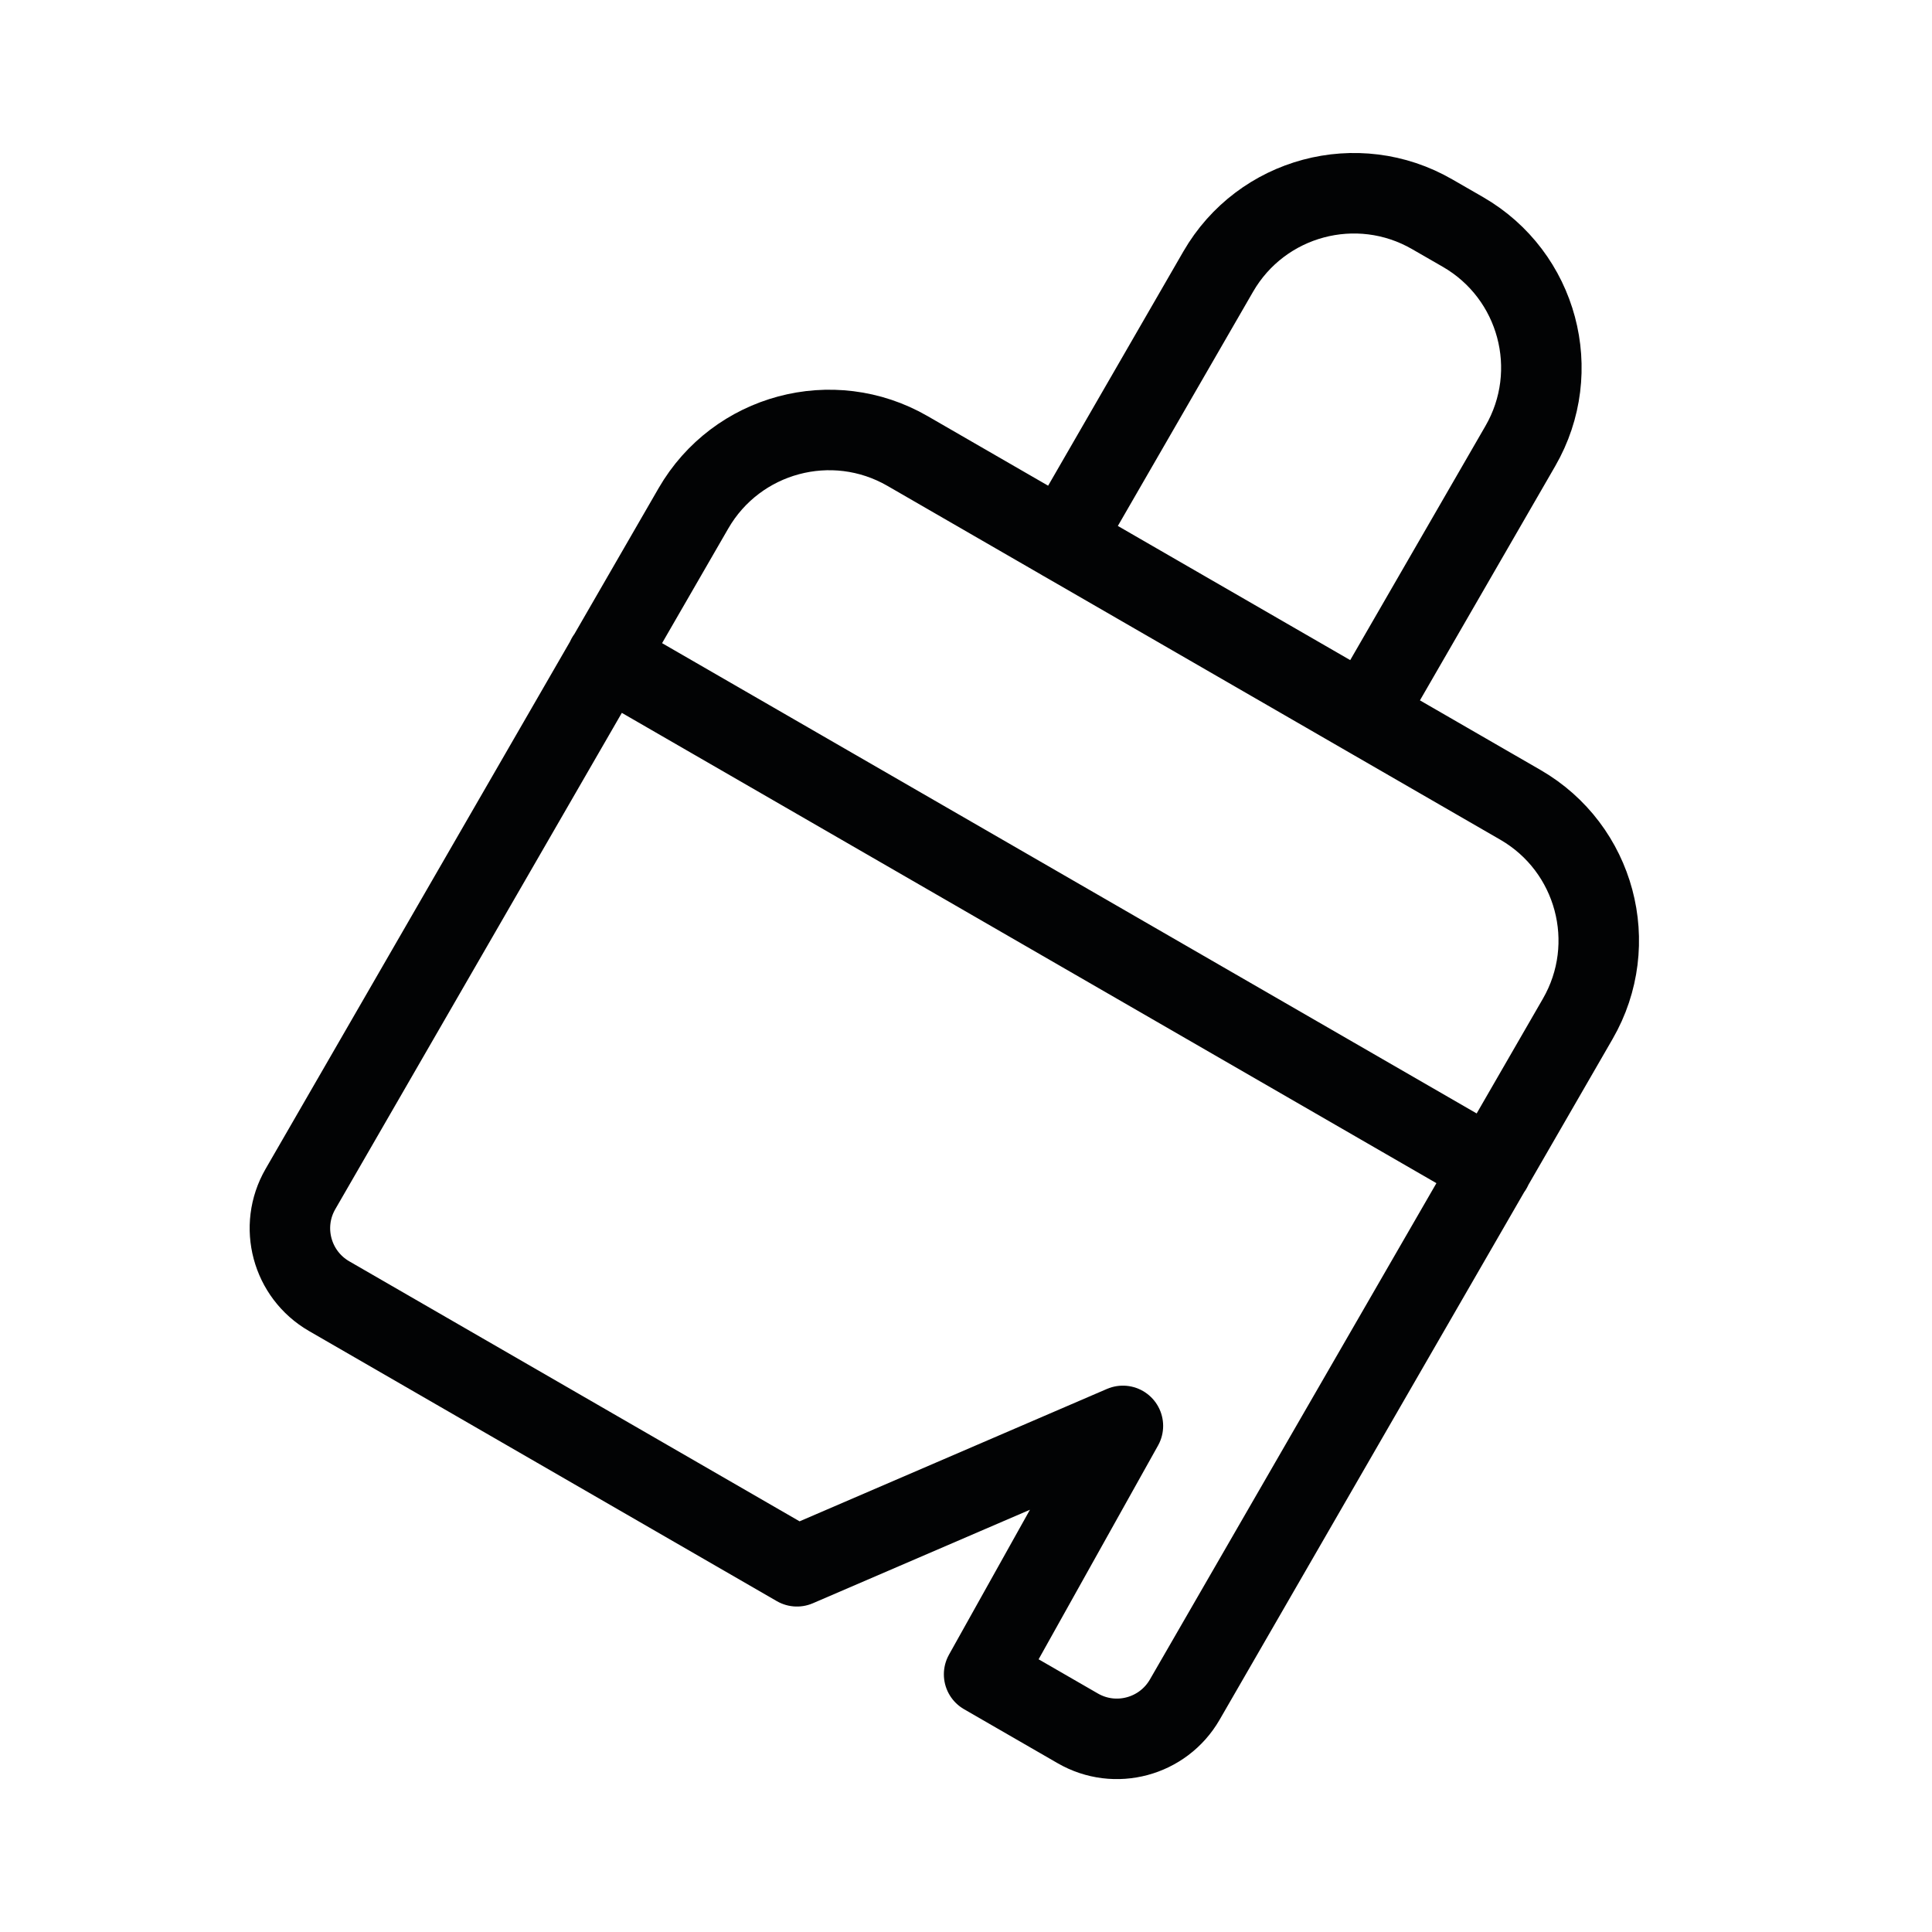 <svg width="24" height="24" viewBox="0 0 24 24" fill="none" xmlns="http://www.w3.org/2000/svg">
<path d="M18.529 14.516L7.539 8.171M13.203 6.717L15.133 3.374C15.671 2.443 16.861 2.124 17.792 2.662L18.174 2.882C19.105 3.42 19.424 4.61 18.886 5.541L16.956 8.883M11.273 5.602L18.887 9.998C19.818 10.536 20.137 11.726 19.599 12.657L14.717 21.114C14.448 21.579 13.853 21.739 13.388 21.47L12.225 20.799L13.949 17.713L9.9 19.457L4.088 16.101C3.623 15.832 3.463 15.237 3.732 14.771L8.614 6.315C9.152 5.384 10.342 5.065 11.273 5.602Z" stroke="#020304" stroke-linecap="round" stroke-linejoin="round"/>
</svg>
